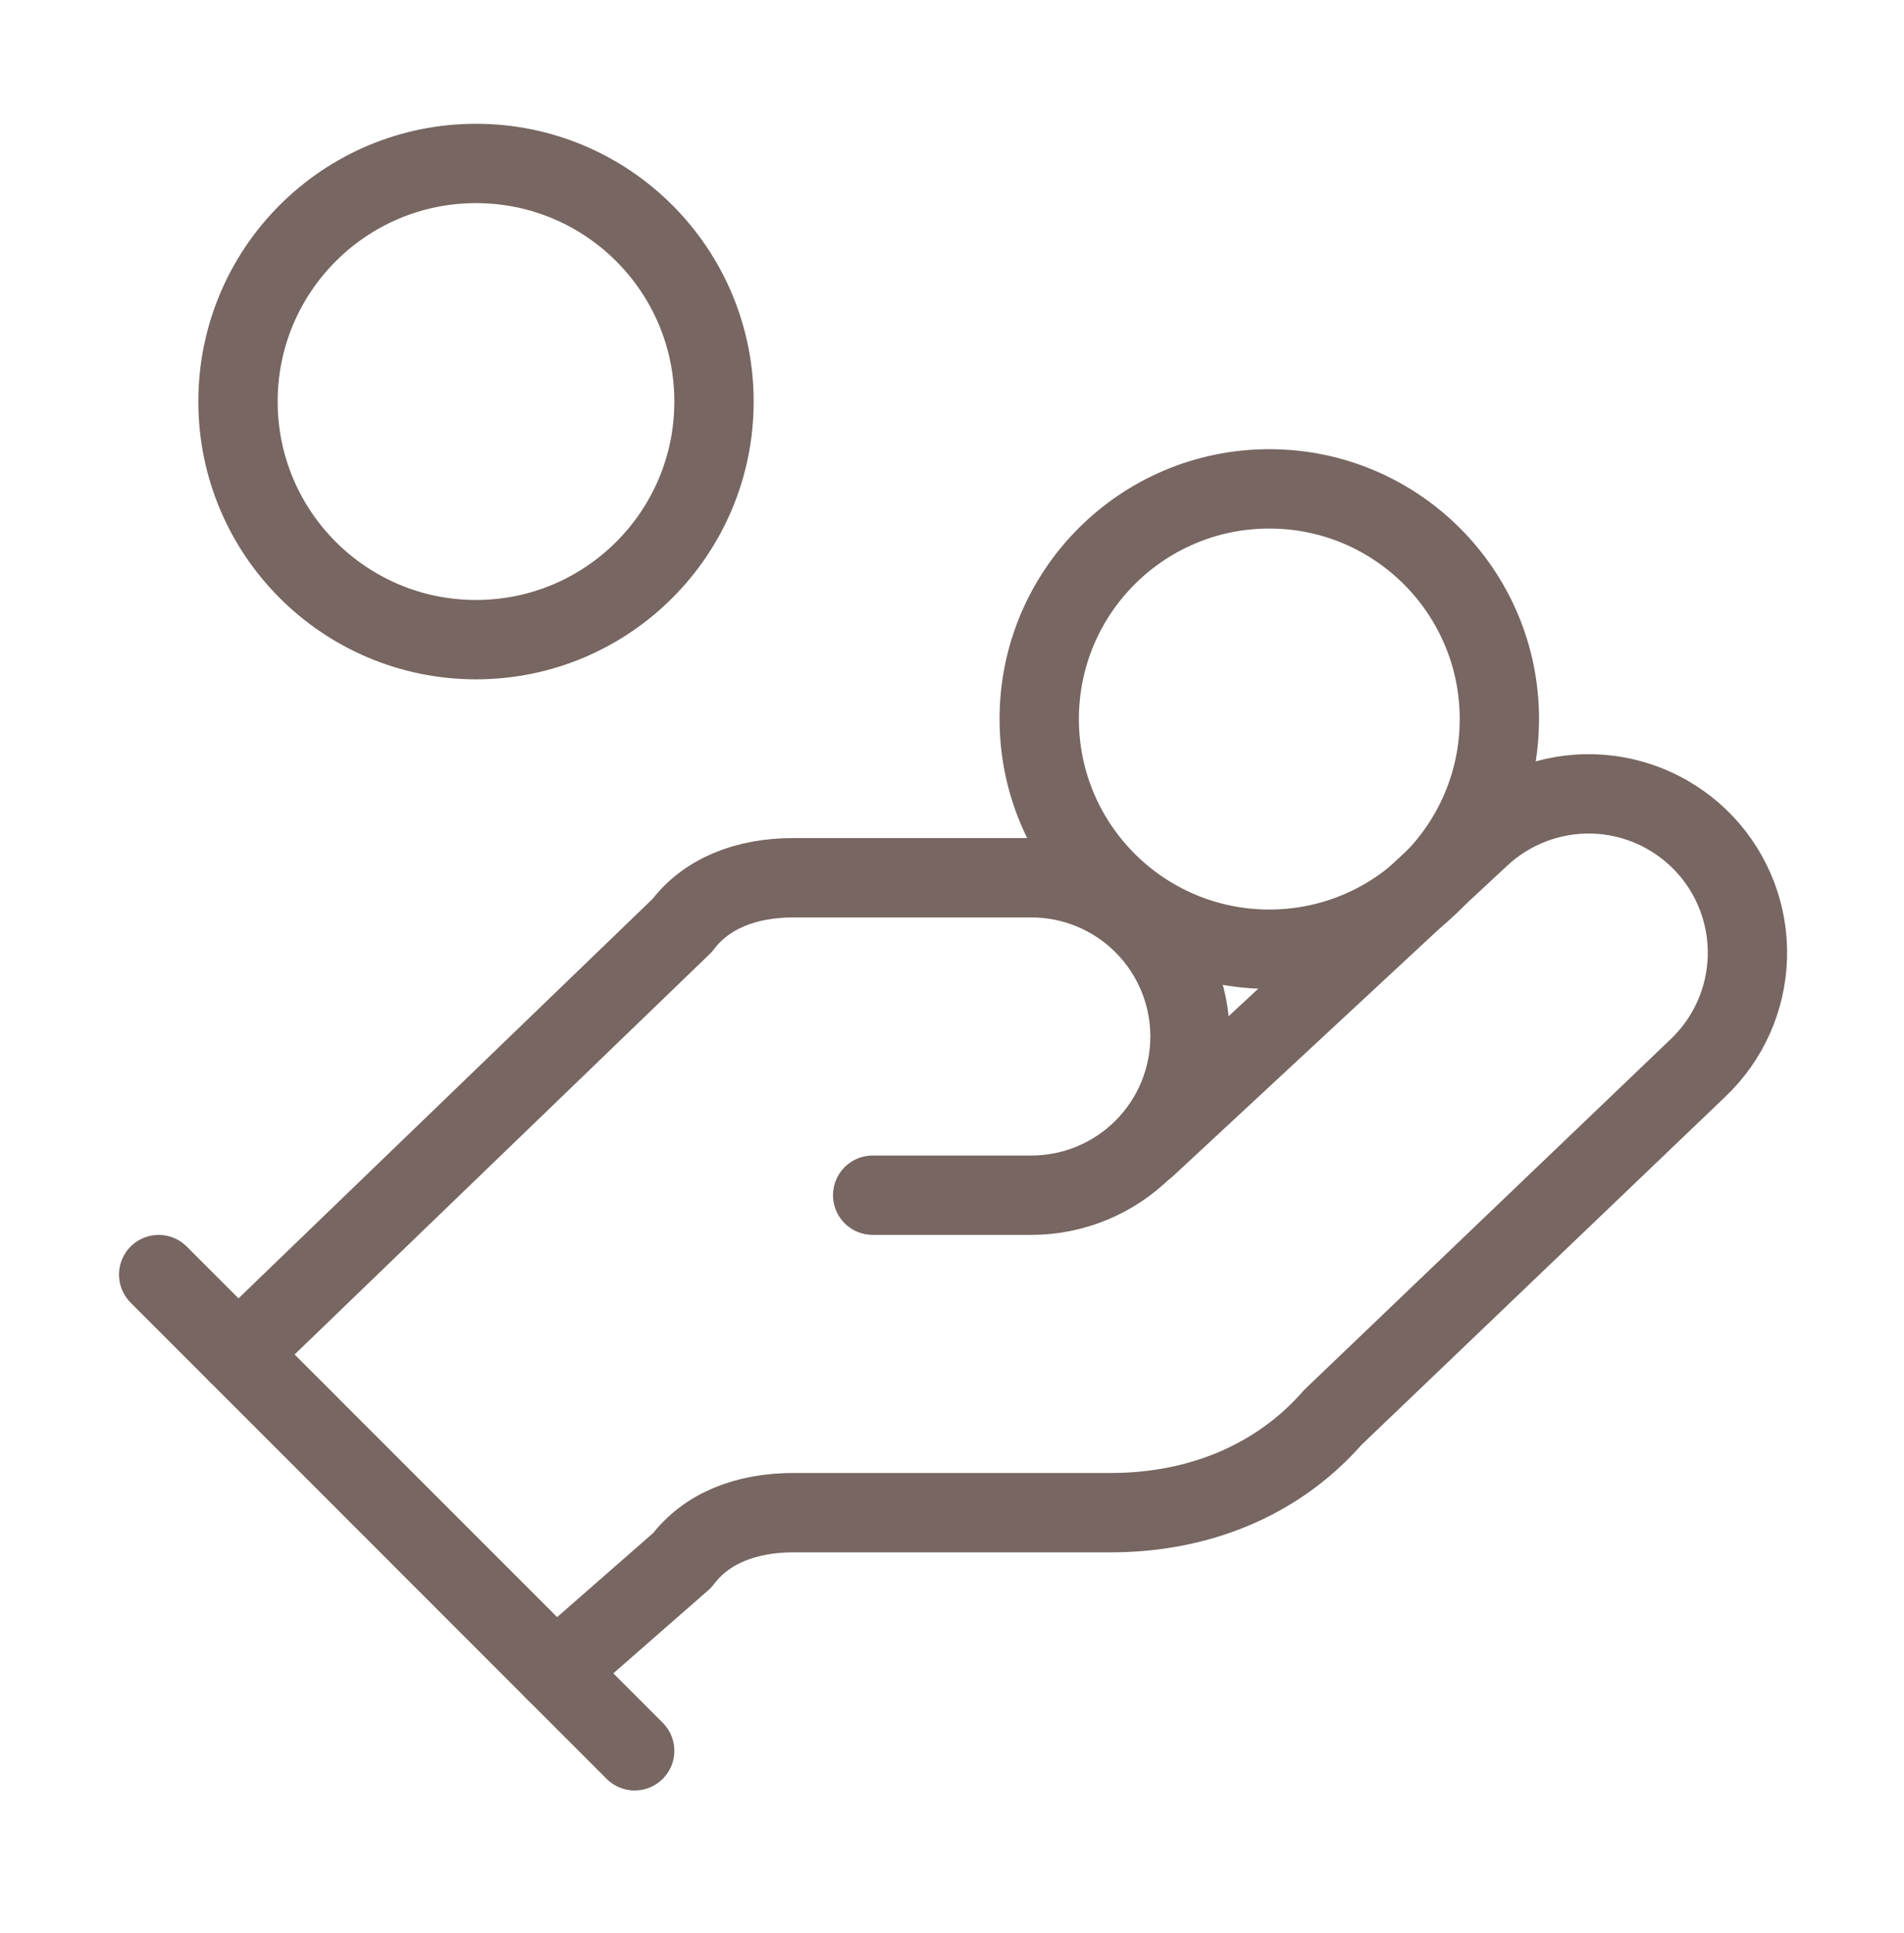 <svg width="68" height="69" viewBox="0 0 68 69" fill="none" xmlns="http://www.w3.org/2000/svg">
<path d="M31.167 42.668H36.833C38.336 42.668 39.778 42.071 40.84 41.009C41.903 39.946 42.5 38.505 42.5 37.002C42.5 35.499 41.903 34.057 40.84 32.995C39.778 31.932 38.336 31.335 36.833 31.335H28.333C26.633 31.335 25.217 31.902 24.367 33.035L8.5 48.335" stroke="#776661" stroke-width="2.833" stroke-linecap="round" stroke-linejoin="round"/>
<path d="M19.833 59.668L24.366 55.701C25.216 54.568 26.633 54.001 28.333 54.001H39.666C42.783 54.001 45.616 52.868 47.6 50.601L60.633 38.134C61.726 37.101 62.364 35.676 62.407 34.172C62.45 32.669 61.893 31.209 60.86 30.116C59.826 29.023 58.401 28.385 56.897 28.342C55.394 28.3 53.935 28.856 52.841 29.889L40.941 40.939" stroke="#776661" stroke-width="2.833" stroke-linecap="round" stroke-linejoin="round"/>
<path d="M5.667 45.502L22.667 62.502" stroke="#776661" stroke-width="2.833" stroke-linecap="round" stroke-linejoin="round"/>
<path d="M45.332 33.886C49.87 33.886 53.549 30.207 53.549 25.669C53.549 21.131 49.87 17.452 45.332 17.452C40.794 17.452 37.115 21.131 37.115 25.669C37.115 30.207 40.794 33.886 45.332 33.886Z" stroke="#776661" stroke-width="2.833" stroke-linecap="round" stroke-linejoin="round"/>
<path d="M17 22.835C21.694 22.835 25.5 19.029 25.5 14.335C25.5 9.641 21.694 5.835 17 5.835C12.306 5.835 8.5 9.641 8.5 14.335C8.5 19.029 12.306 22.835 17 22.835Z" stroke="#776661" stroke-width="2.833" stroke-linecap="round" stroke-linejoin="round"/>
</svg>
